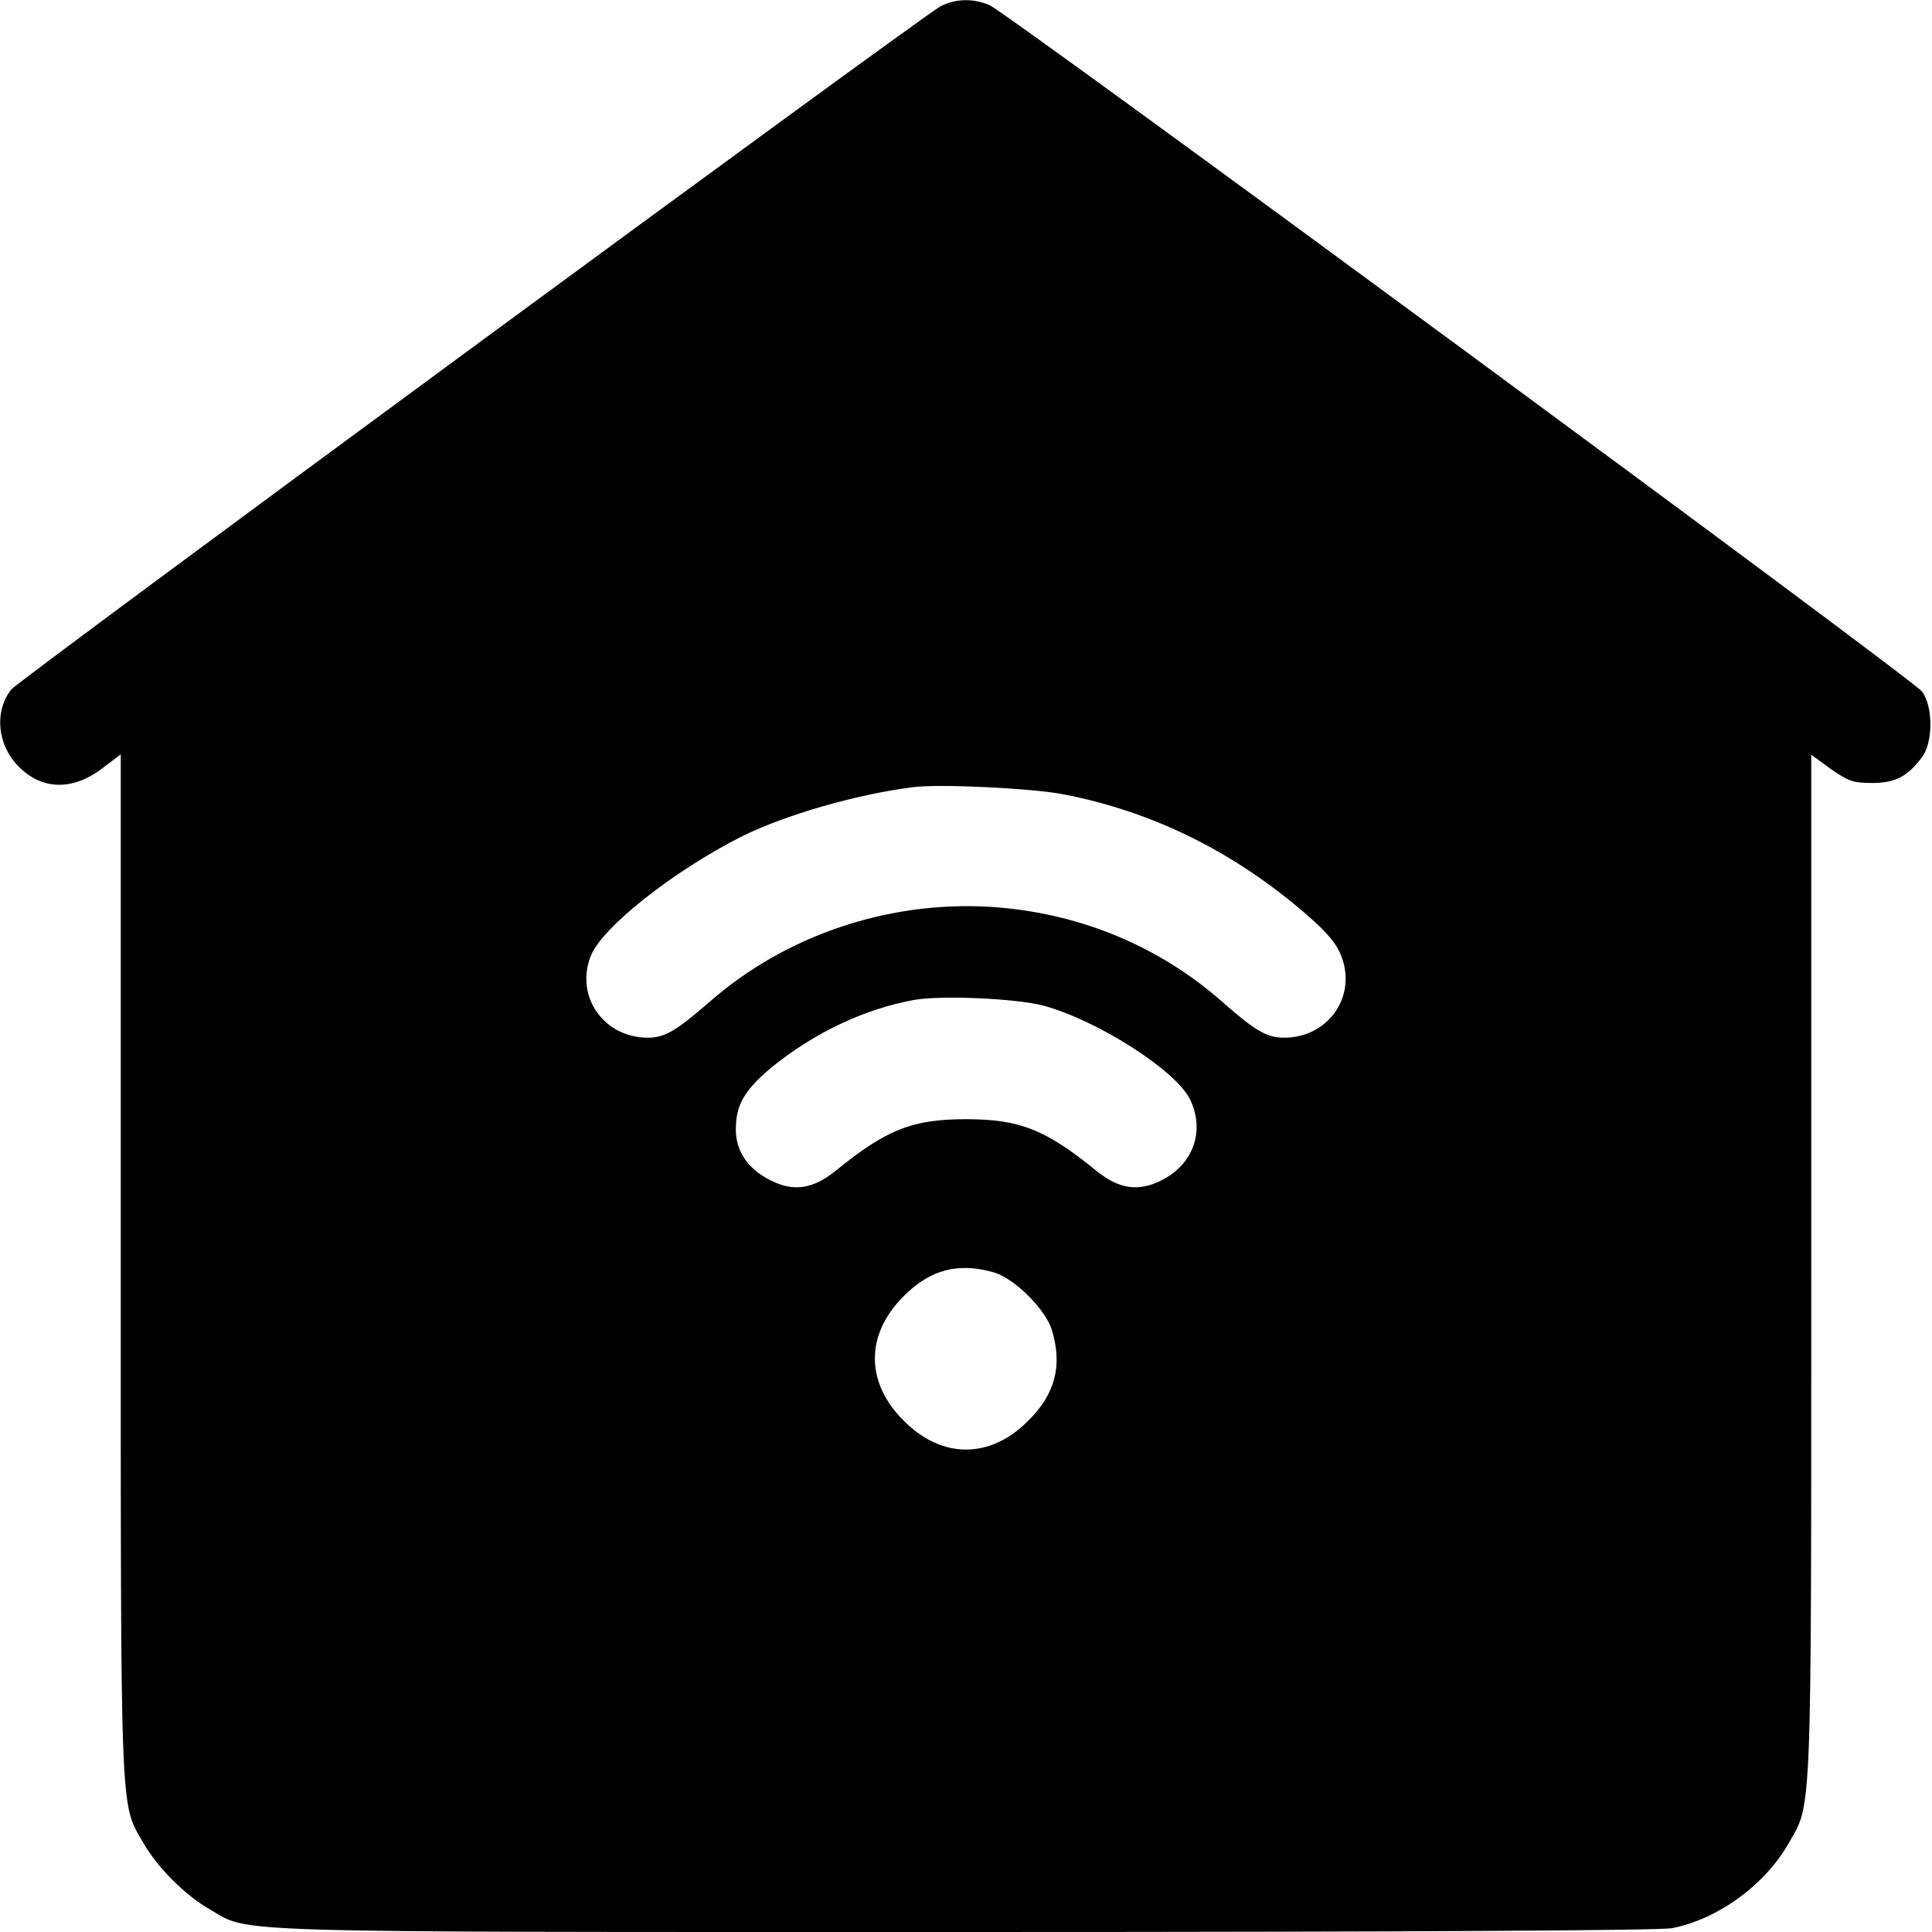 <?xml version="1.0" standalone="no"?>
<!DOCTYPE svg PUBLIC "-//W3C//DTD SVG 20010904//EN"
 "http://www.w3.org/TR/2001/REC-SVG-20010904/DTD/svg10.dtd">
<svg version="1.0" xmlns="http://www.w3.org/2000/svg"
 width="512pt" height="512pt" viewBox="0 0 512 512"
 preserveAspectRatio="xMidYMid meet">

<g transform="translate(0,512) scale(0.1,-0.1)"
fill="#000000" stroke="none">
<path d="M2492 5103 c-56 -31 -2442 -1785 -2462 -1810 -46 -58 -37 -148 19
-204 63 -64 145 -65 225 -3 l46 35 0 -1353 c0 -1484 -2 -1425 60 -1532 37 -65
111 -139 176 -176 109 -63 2 -60 2000 -60 1182 0 1840 4 1874 10 121 23 247
114 310 225 62 108 60 48 60 1532 l0 1353 52 -38 c46 -32 59 -37 109 -37 62 0
94 17 133 69 29 39 29 133 0 173 -23 32 -2421 1797 -2471 1819 -43 19 -91 18
-131 -3z m326 -2088 c239 -46 455 -154 646 -320 54 -47 79 -77 91 -110 41
-107 -36 -215 -152 -215 -45 0 -76 18 -158 90 -174 155 -390 243 -625 257
-268 15 -537 -76 -736 -249 -92 -80 -122 -98 -167 -98 -116 0 -193 108 -152
215 28 76 220 227 400 318 117 58 305 112 455 131 70 9 317 -3 398 -19z m-53
-560 c144 -39 352 -172 389 -249 40 -84 8 -172 -76 -214 -61 -31 -112 -23
-171 24 -136 111 -205 138 -347 138 -142 0 -211 -27 -347 -138 -59 -47 -110
-55 -171 -24 -60 30 -92 77 -92 135 0 66 24 106 98 167 112 90 243 152 374
176 73 13 271 4 343 -15z m-131 -707 c55 -16 138 -99 154 -154 28 -94 8 -169
-63 -239 -101 -102 -229 -102 -330 0 -102 101 -102 229 0 330 70 71 145 90
239 63z"/>
</g>
</svg>
